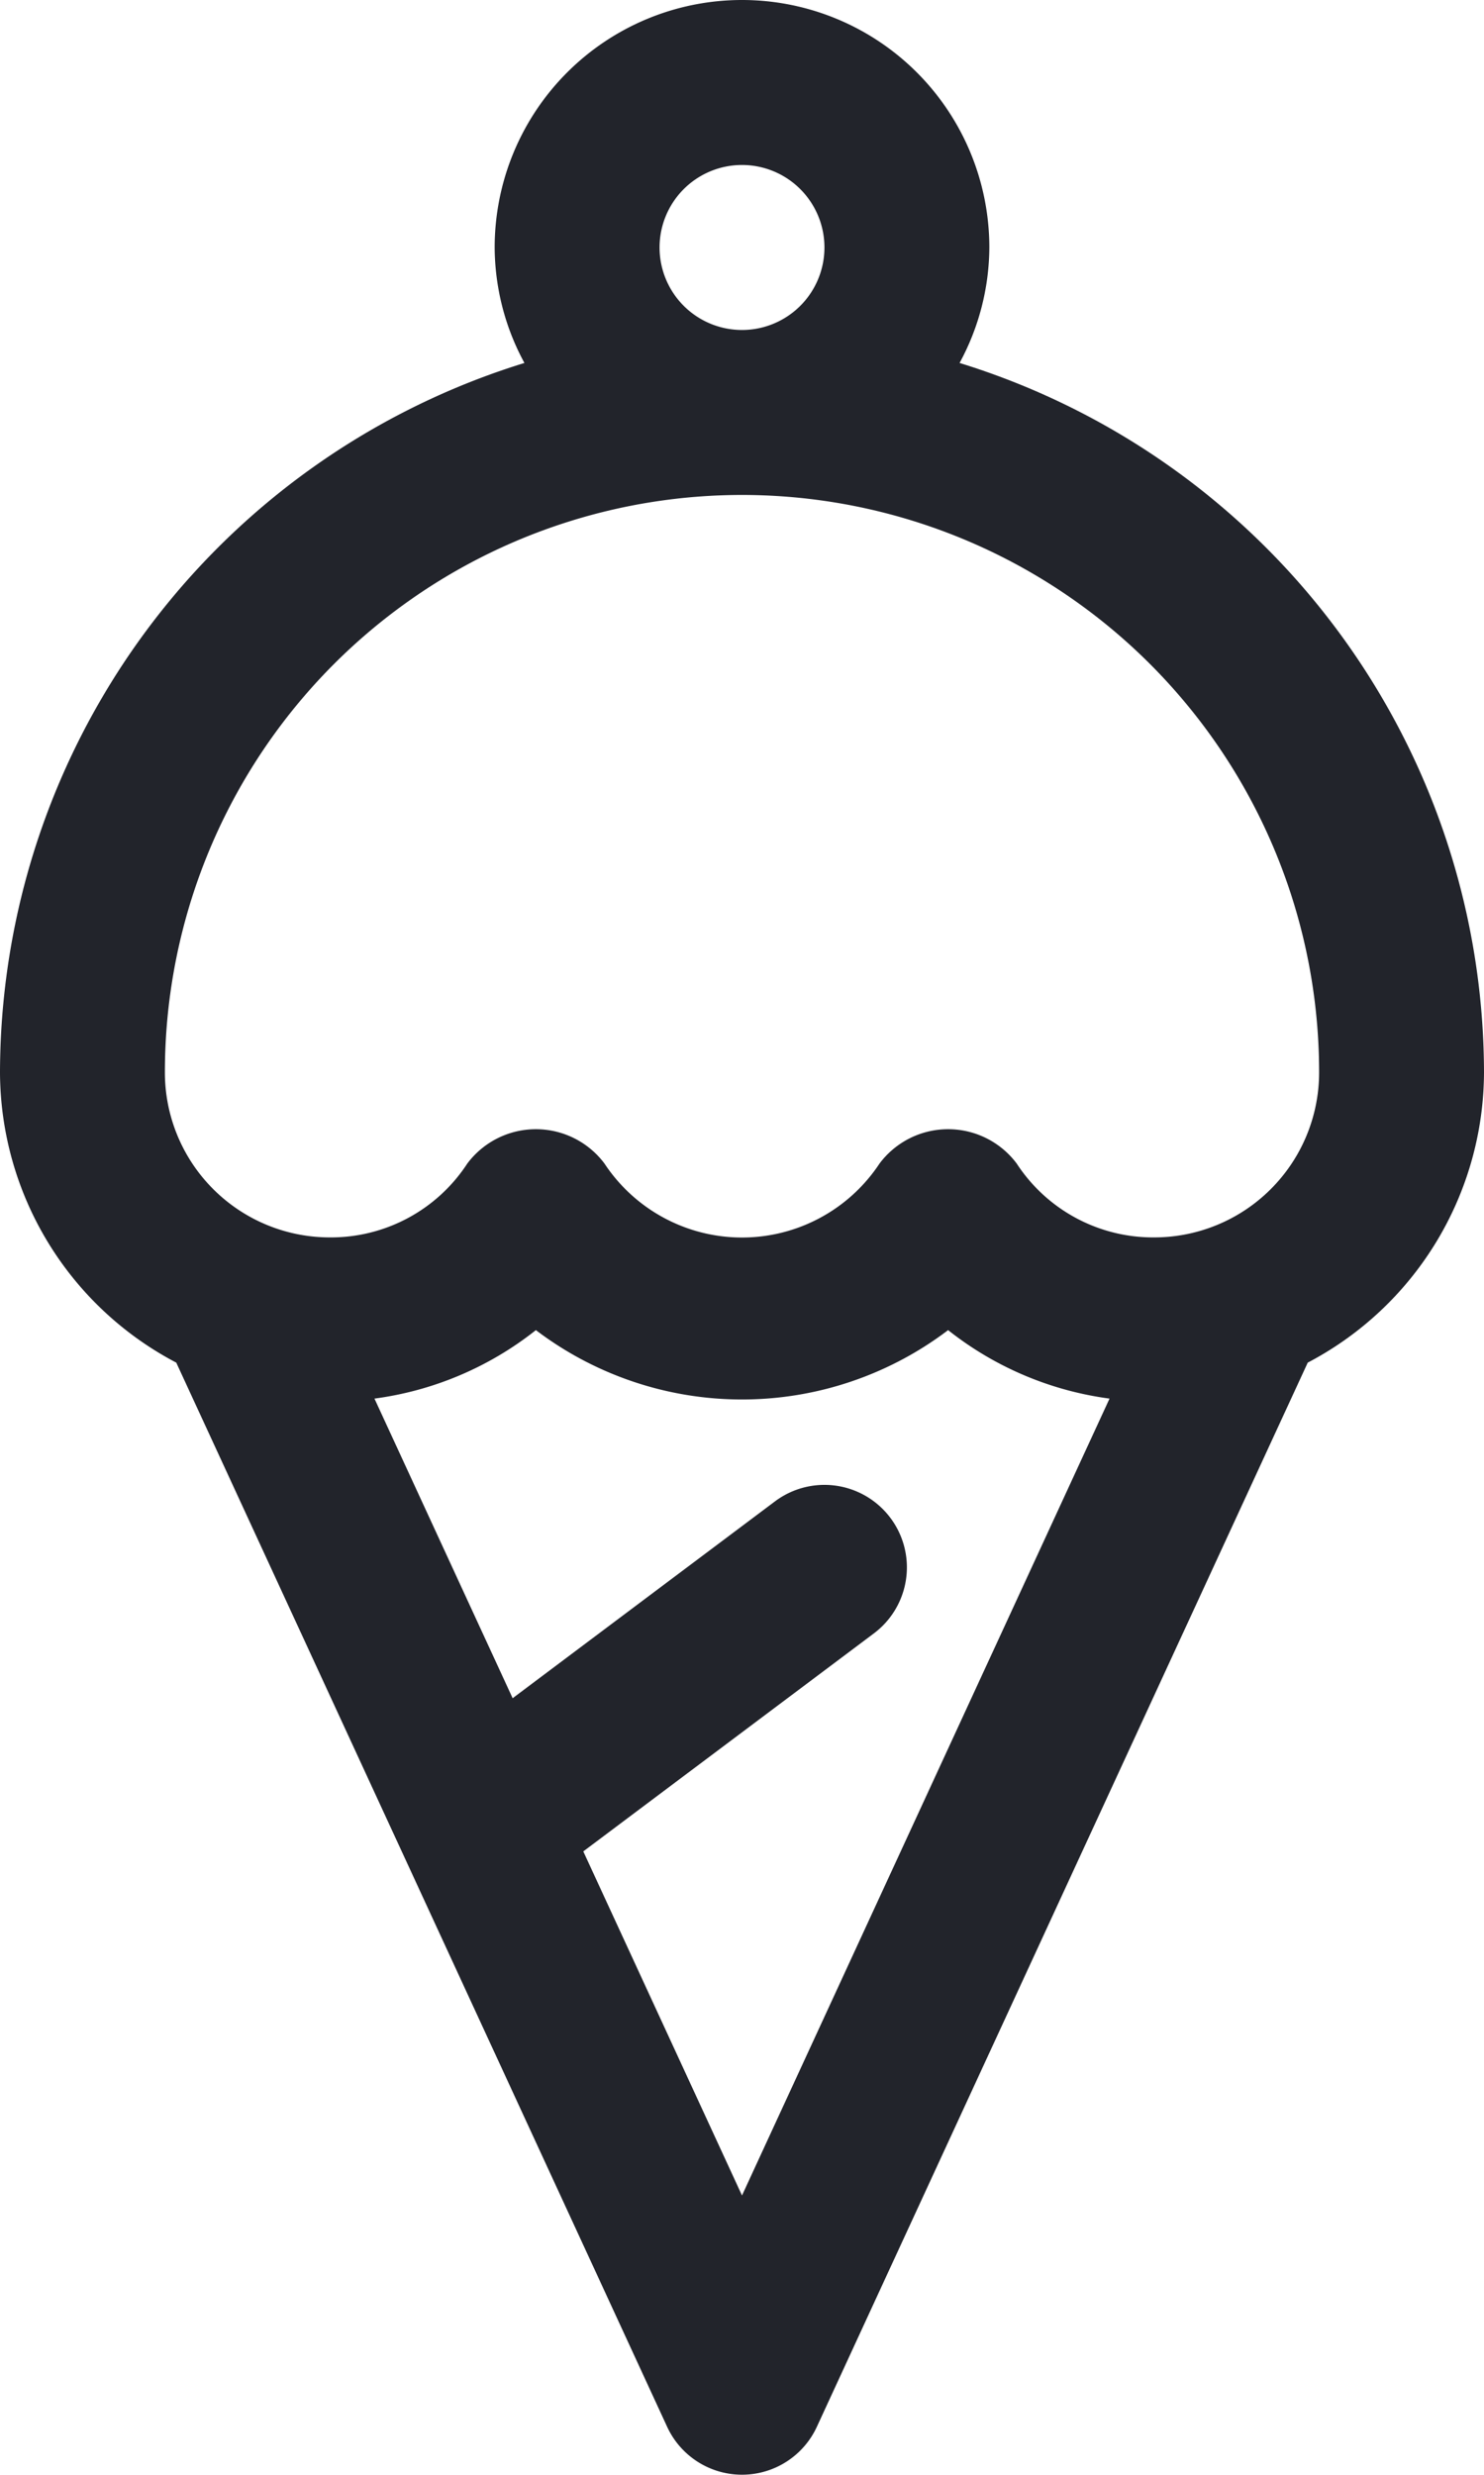 <svg xmlns="http://www.w3.org/2000/svg" width="18" height="30" viewBox="0 0 18 30">
  <title>Ice Cream Cone</title>
  <path d="M18,13a9.016,9.016,0,0,0-6.361-8.6A2.957,2.957,0,0,0,12,3,3,3,0,0,0,6,3a2.957,2.957,0,0,0,.361,1.4A9.016,9.016,0,0,0,0,13a3.986,3.986,0,0,0,2.138,3.518l5.954,12.9a1,1,0,0,0,1.816,0l5.954-12.9A3.986,3.986,0,0,0,18,13ZM8,3A1,1,0,1,1,9,4,1,1,0,0,1,8,3ZM9,26.614,7.075,22.443,10.6,19.8a1,1,0,1,0-1.2-1.6L6.218,20.586,4.542,16.954a4,4,0,0,0,1.958-.83,4.137,4.137,0,0,0,5,0,4,4,0,0,0,1.958.83ZM14,15a1.975,1.975,0,0,1-1.668-.895,1.039,1.039,0,0,0-1.664,0,2,2,0,0,1-3.336,0,1.039,1.039,0,0,0-1.664,0A1.975,1.975,0,0,1,4,15a2,2,0,0,1-2-2,7,7,0,0,1,14,0A2,2,0,0,1,14,15Z" fill="#22242b"/>
</svg>
